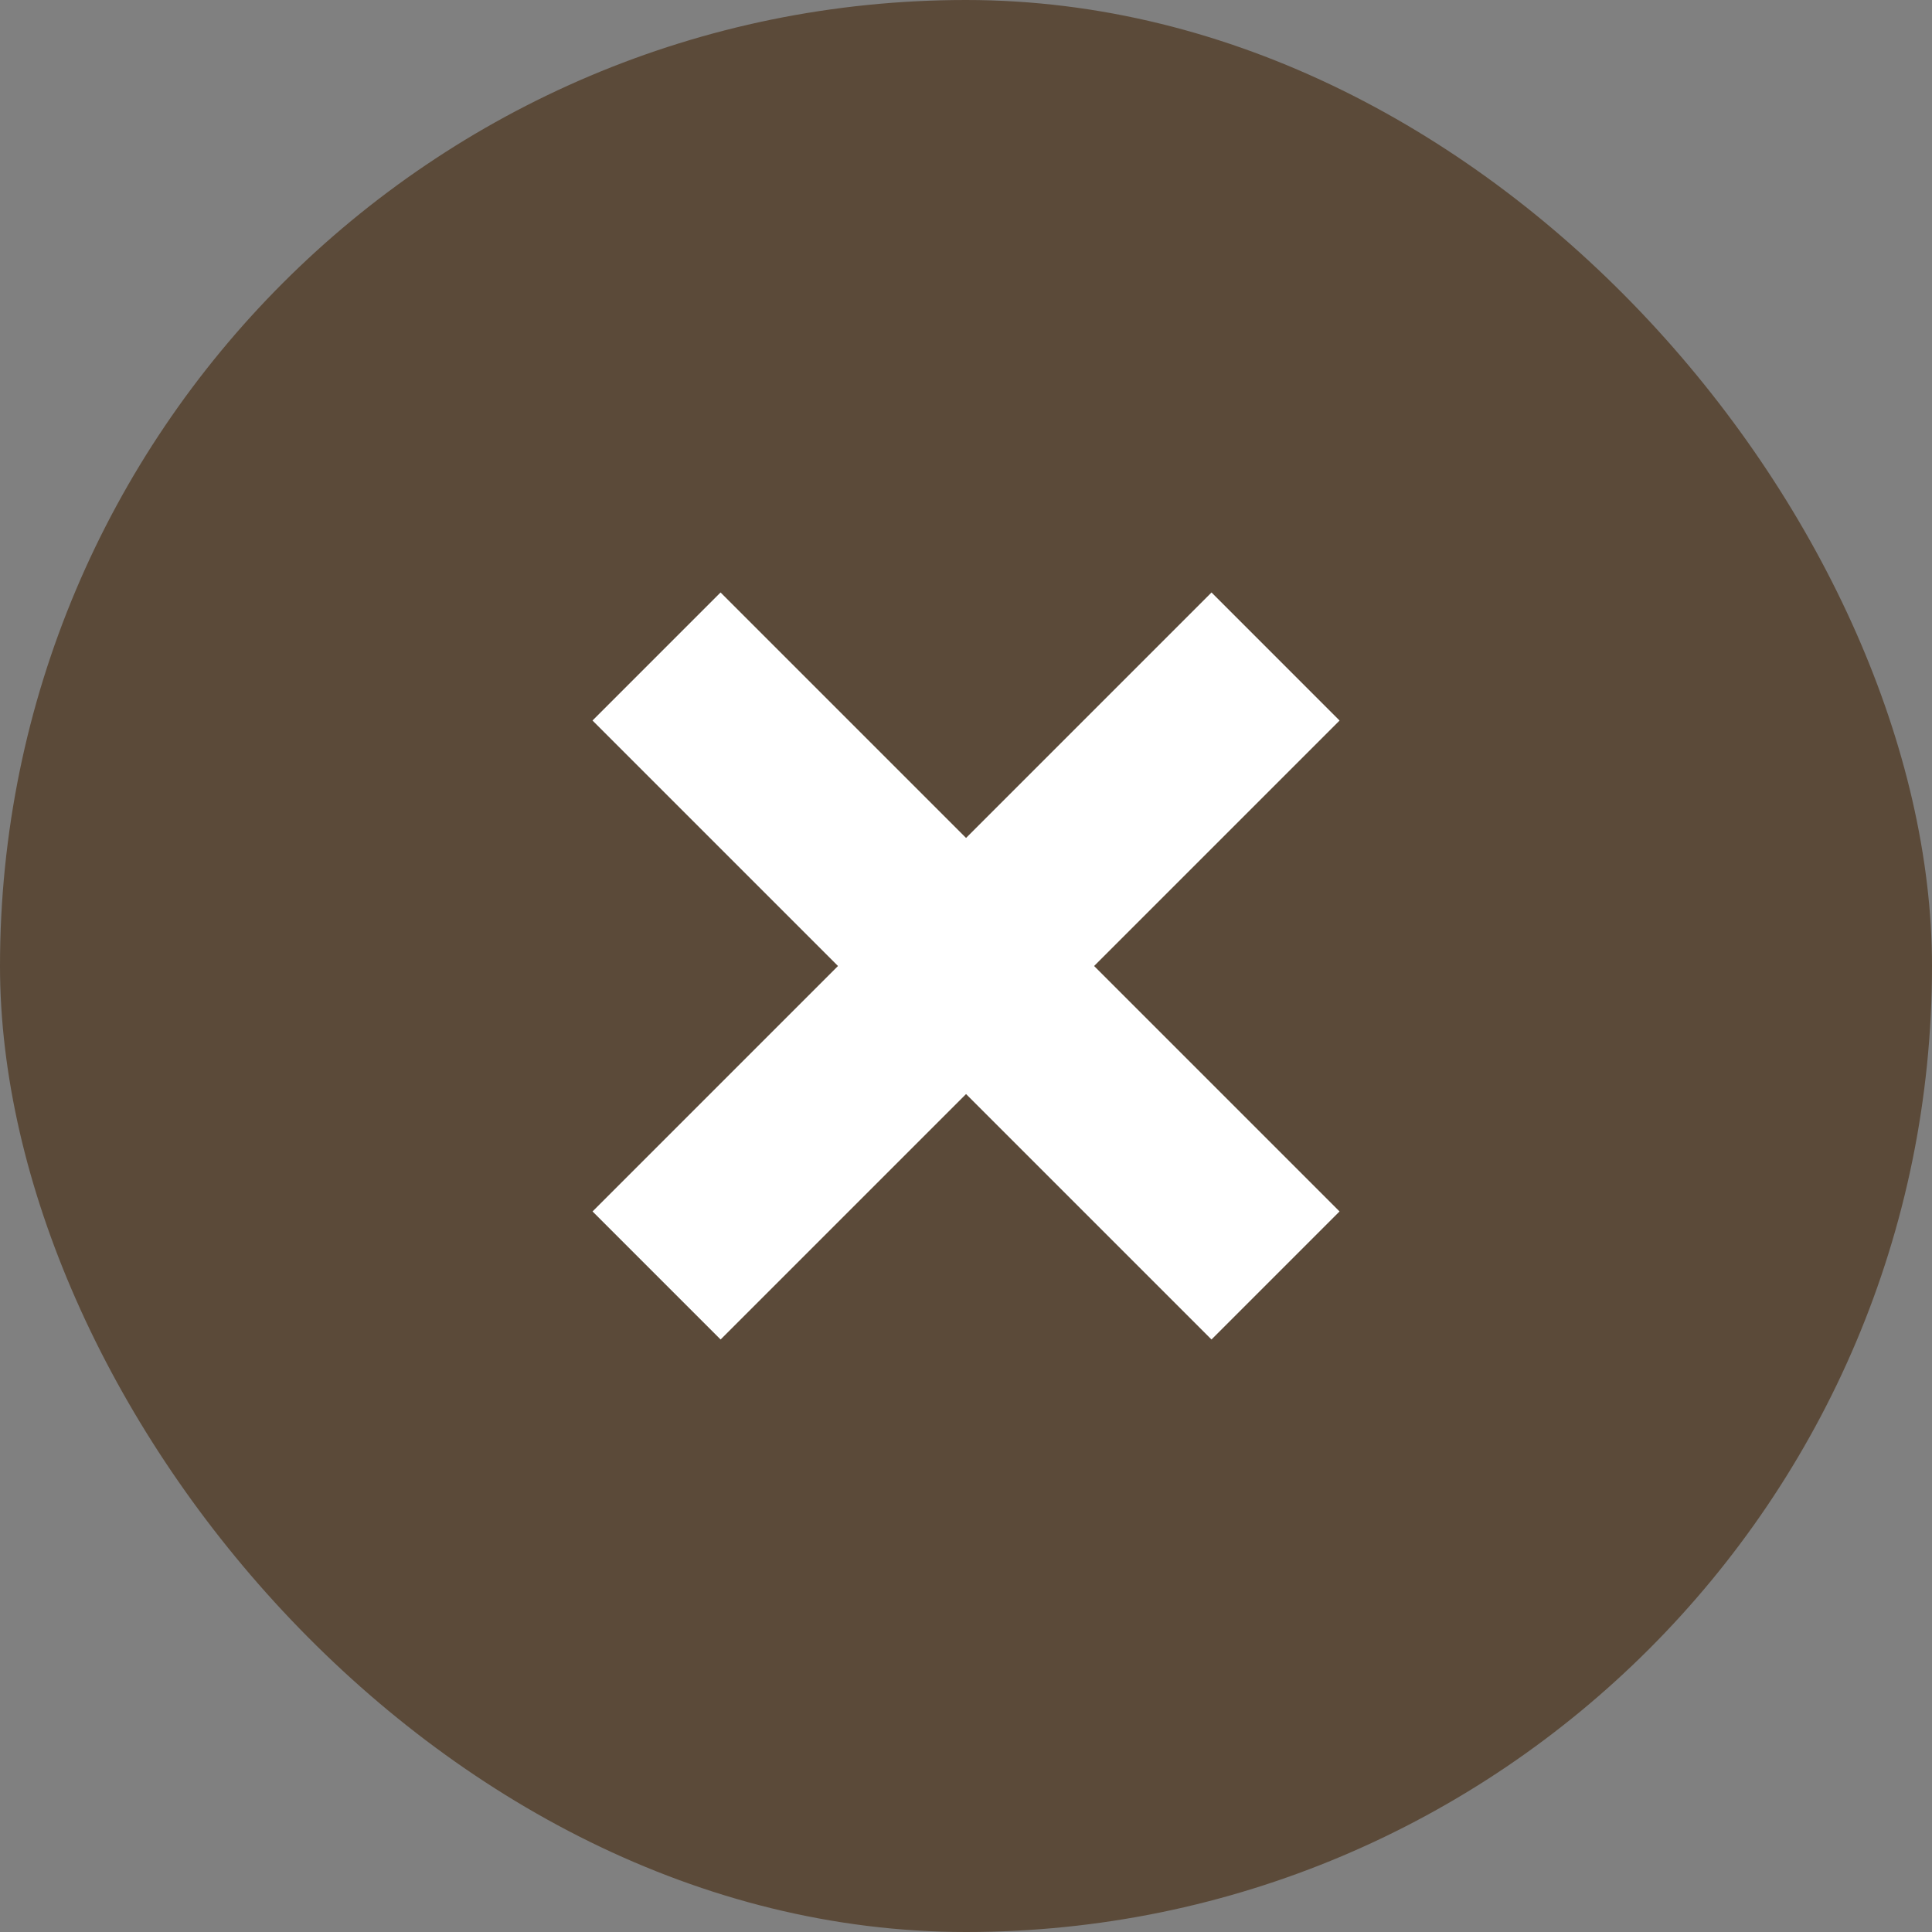 <svg width="50" height="50" viewBox="0 0 50 50" fill="none" xmlns="http://www.w3.org/2000/svg">
<rect x="0" y="0" width="50" height="50" fill="#808080" stroke="none"/>
<rect width="50" height="50" rx="25" fill="#5B4A39"/>
<path d="M34.668 18.648L18.649 34.666L15.335 31.352L31.354 15.333L34.668 18.648Z" fill="white"/>
<path d="M18.648 15.333L34.667 31.352L31.353 34.666L15.334 18.647L18.648 15.333Z" fill="white"/>
</svg>

